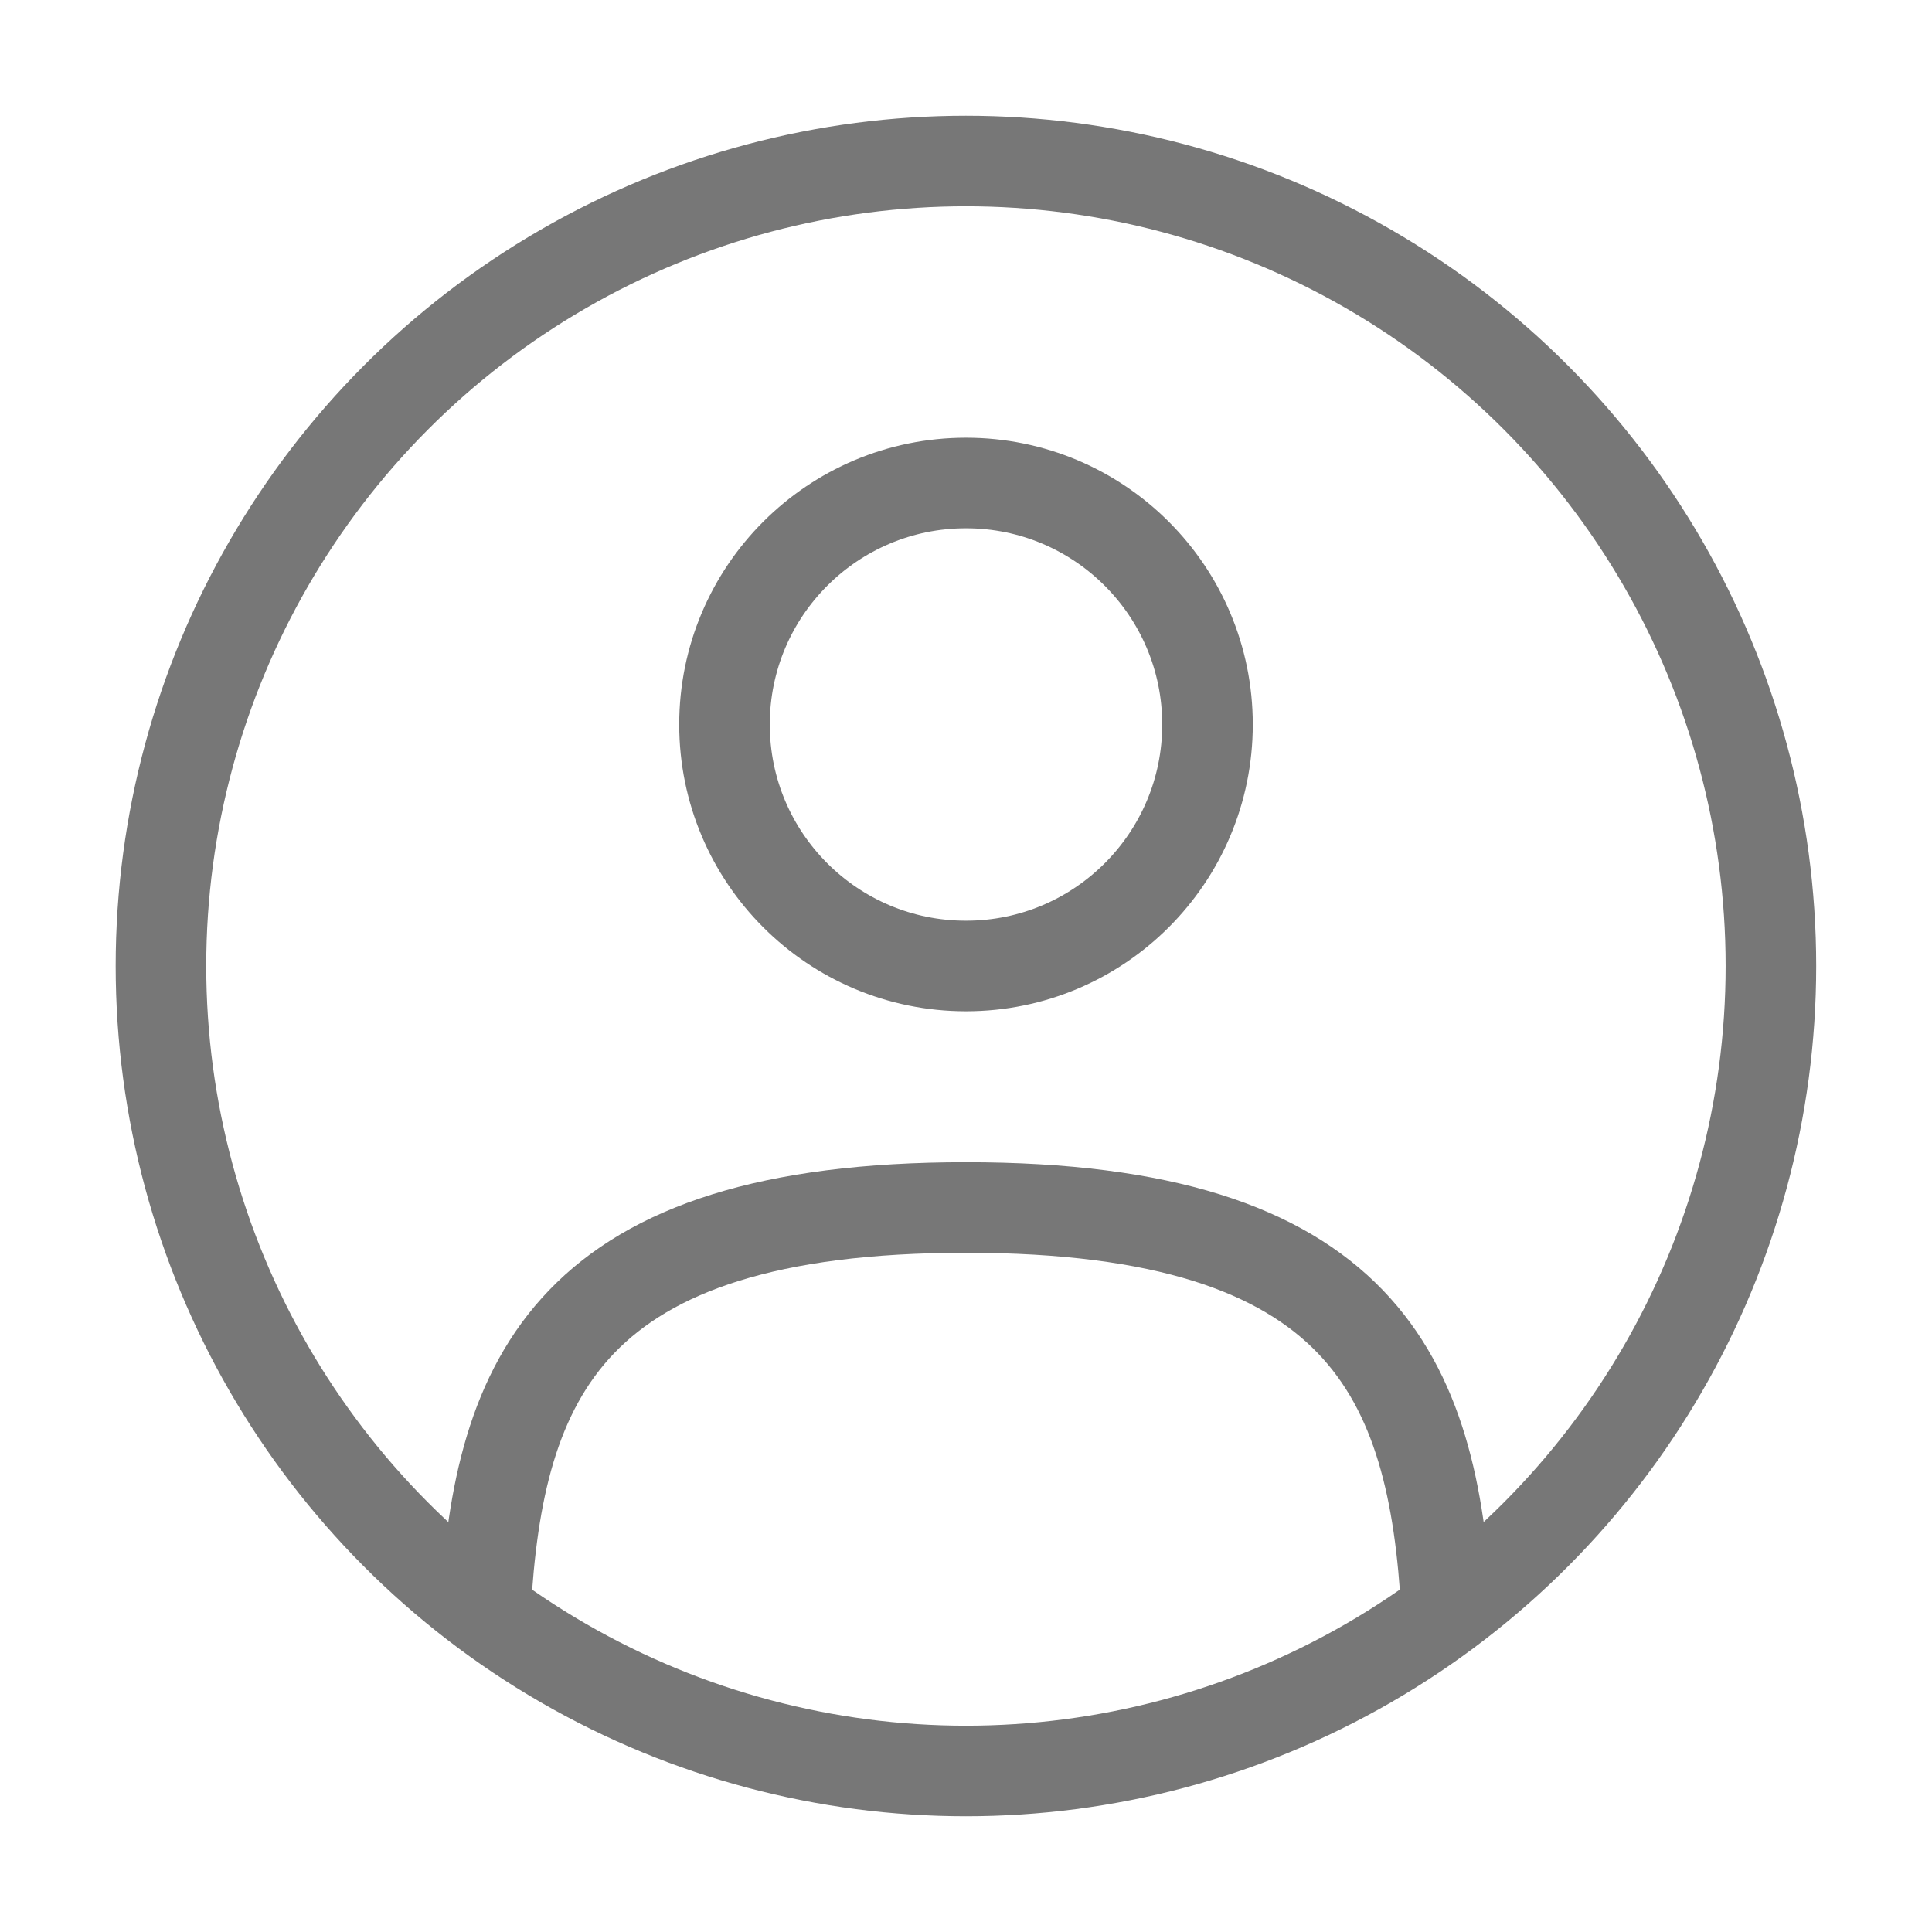 <svg width="32" height="32" viewBox="0 0 32 32" fill="none" xmlns="http://www.w3.org/2000/svg">
<circle cx="16" cy="12" r="4" stroke="#777777" stroke-width="1.5"/>
<circle cx="15.999" cy="16" r="13.333" stroke="#777777" stroke-width="1.5"/>
<path d="M23.959 26.667C23.747 22.811 22.566 20 16 20C9.434 20 8.253 22.811 8.041 26.667" stroke="#777777" stroke-width="1.5" stroke-linecap="round"/>
</svg>
